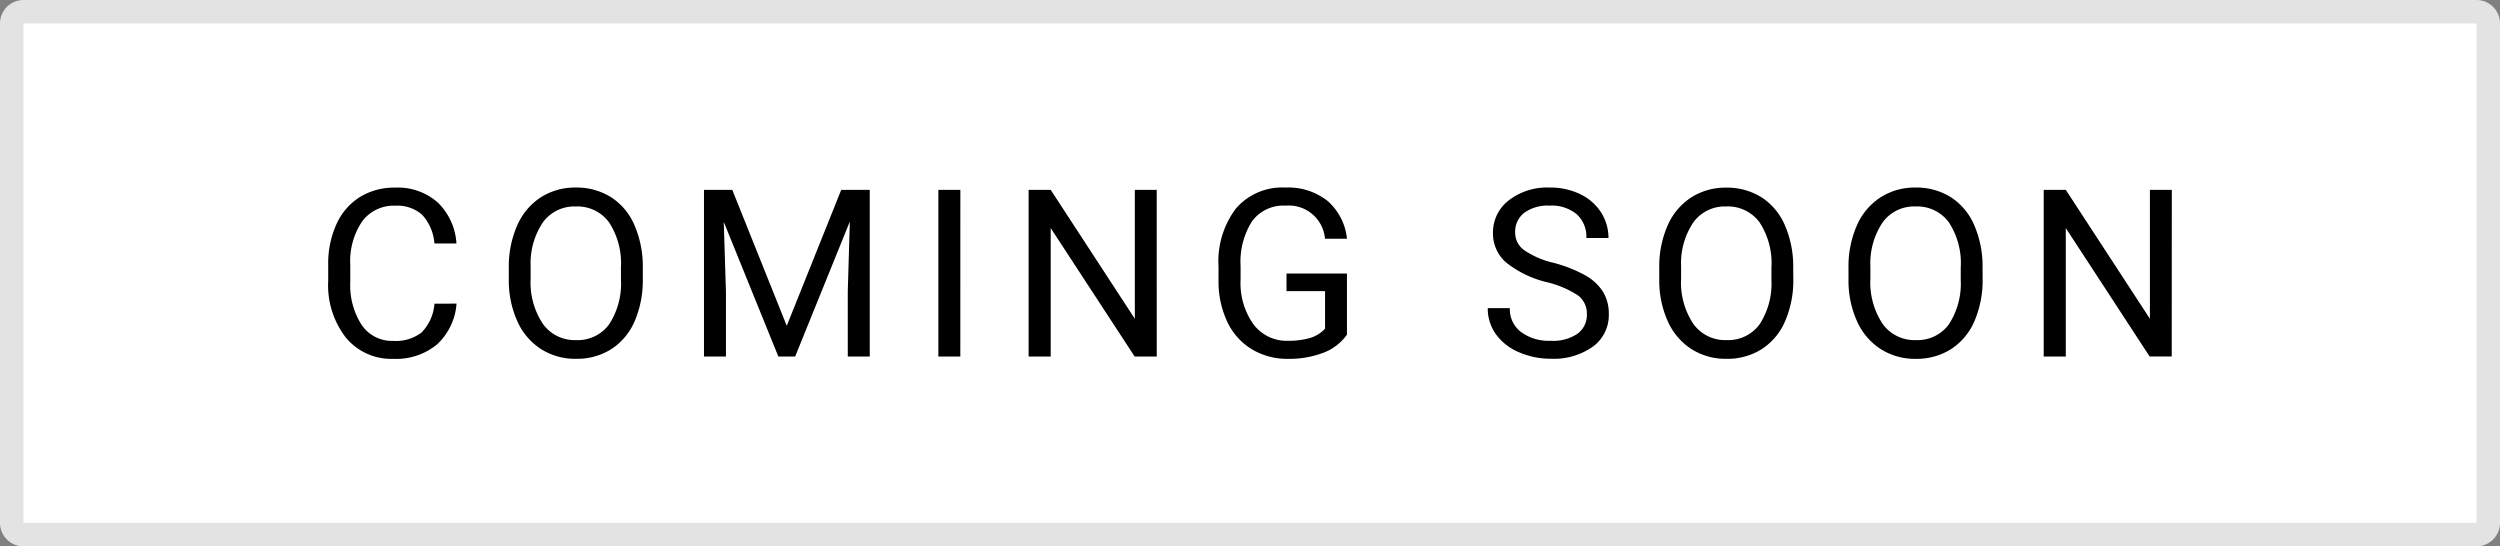 <svg xmlns="http://www.w3.org/2000/svg" width="106.641" height="23.305" viewBox="0 0 106.641 23.305"><rect x="0" y="0" width="106.641" height="23.305" fill="#808080" stroke="none"/><g transform="translate(-29.581 -1532.793)"><g transform="translate(29.581 1532.793)" fill="#fff"><path d="M 105.641 22.805 L 1 22.805 C 0.724 22.805 0.5 22.58 0.5 22.305 L 0.5 1 C 0.5 0.724 0.724 0.5 1 0.5 L 105.641 0.5 C 105.916 0.5 106.141 0.724 106.141 1 L 106.141 22.305 C 106.141 22.58 105.916 22.805 105.641 22.805 Z" stroke="none"/><path d="M 1 1 L 1 22.305 L 105.641 22.305 L 105.641 1 L 1 1 M 1 0 L 105.641 0 C 106.193 0 106.641 0.448 106.641 1 L 106.641 22.305 C 106.641 22.857 106.193 23.305 105.641 23.305 L 1 23.305 C 0.448 23.305 0 22.857 0 22.305 L 0 1 C 0 0.448 0.448 0 1 0 Z" stroke="none" fill="#e3e3e3"/></g><path d="M6.055-2.256A2.616,2.616,0,0,1,5.222-.515,2.728,2.728,0,0,1,3.359.1a2.505,2.505,0,0,1-2.019-.9A3.634,3.634,0,0,1,.581-3.223v-.684A4.051,4.051,0,0,1,.935-5.649a2.644,2.644,0,0,1,1-1.155,2.794,2.794,0,0,1,1.5-.4,2.569,2.569,0,0,1,1.816.632,2.647,2.647,0,0,1,.8,1.75H5.112a2.034,2.034,0,0,0-.53-1.23,1.606,1.606,0,0,0-1.14-.381,1.678,1.678,0,0,0-1.409.664,3.047,3.047,0,0,0-.51,1.89v.688a3.132,3.132,0,0,0,.483,1.841,1.562,1.562,0,0,0,1.353.684,1.8,1.8,0,0,0,1.2-.354,1.964,1.964,0,0,0,.554-1.233ZM14-3.325A4.4,4.4,0,0,1,13.651-1.5a2.663,2.663,0,0,1-1,1.189,2.741,2.741,0,0,1-1.5.41A2.717,2.717,0,0,1,9.662-.315,2.727,2.727,0,0,1,8.654-1.492a4.22,4.22,0,0,1-.369-1.77v-.513a4.346,4.346,0,0,1,.356-1.812A2.717,2.717,0,0,1,9.65-6.79a2.706,2.706,0,0,1,1.492-.417,2.756,2.756,0,0,1,1.506.413,2.658,2.658,0,0,1,1,1.2A4.419,4.419,0,0,1,14-3.774Zm-.933-.459a3.188,3.188,0,0,0-.508-1.941A1.675,1.675,0,0,0,11.141-6.4a1.657,1.657,0,0,0-1.4.676,3.122,3.122,0,0,0-.525,1.877v.522A3.192,3.192,0,0,0,9.733-1.4a1.664,1.664,0,0,0,1.418.7,1.657,1.657,0,0,0,1.406-.662,3.174,3.174,0,0,0,.513-1.9Zm4.75-3.325,2.324,5.8,2.324-5.8h1.216V0h-.937V-2.769l.088-2.988L20.5,0h-.718L17.454-5.742l.093,2.974V0h-.937V-7.109ZM27.545,0h-.937V-7.109h.938Zm8.378,0h-.942L31.4-5.479V0h-.942V-7.109H31.4l3.589,5.5v-5.5h.933Zm8.114-.933a2.166,2.166,0,0,1-1.008.774A4.073,4.073,0,0,1,41.522.1,2.921,2.921,0,0,1,39.979-.31a2.716,2.716,0,0,1-1.042-1.16,4.005,4.005,0,0,1-.378-1.743v-.62a3.739,3.739,0,0,1,.75-2.49,2.612,2.612,0,0,1,2.107-.884,2.7,2.7,0,0,1,1.792.569,2.478,2.478,0,0,1,.83,1.614H43.1a1.549,1.549,0,0,0-1.68-1.411,1.66,1.66,0,0,0-1.428.662A3.228,3.228,0,0,0,39.5-3.857v.581a3.026,3.026,0,0,0,.547,1.9,1.773,1.773,0,0,0,1.479.706,3.261,3.261,0,0,0,.923-.117,1.426,1.426,0,0,0,.654-.4v-1.6H41.459V-3.54h2.578ZM52.57-3.169a4.408,4.408,0,0,1-1.755-.852,1.628,1.628,0,0,1-.549-1.248,1.72,1.72,0,0,1,.671-1.389,2.668,2.668,0,0,1,1.746-.549,2.913,2.913,0,0,1,1.306.283,2.148,2.148,0,0,1,.889.781,2,2,0,0,1,.315,1.089H54.25a1.293,1.293,0,0,0-.41-1.013,1.672,1.672,0,0,0-1.157-.369A1.71,1.71,0,0,0,51.6-6.13a1.017,1.017,0,0,0-.388.847.915.915,0,0,0,.369.735A3.619,3.619,0,0,0,52.836-4a5.811,5.811,0,0,1,1.387.549,2.1,2.1,0,0,1,.742.7,1.788,1.788,0,0,1,.242.942,1.661,1.661,0,0,1-.674,1.384,2.873,2.873,0,0,1-1.8.52,3.342,3.342,0,0,1-1.367-.281,2.3,2.3,0,0,1-.979-.769,1.877,1.877,0,0,1-.344-1.108h.942a1.224,1.224,0,0,0,.476,1.018,2,2,0,0,0,1.272.374,1.843,1.843,0,0,0,1.138-.3.983.983,0,0,0,.4-.825A.965.965,0,0,0,53.9-2.6,4.222,4.222,0,0,0,52.57-3.169Zm10.507-.156A4.4,4.4,0,0,1,62.725-1.5a2.663,2.663,0,0,1-1,1.189,2.741,2.741,0,0,1-1.5.41,2.717,2.717,0,0,1-1.489-.413,2.727,2.727,0,0,1-1.008-1.177,4.22,4.22,0,0,1-.369-1.77v-.513a4.346,4.346,0,0,1,.356-1.812,2.717,2.717,0,0,1,1.008-1.2,2.706,2.706,0,0,1,1.492-.417,2.756,2.756,0,0,1,1.506.413,2.658,2.658,0,0,1,1,1.2,4.419,4.419,0,0,1,.352,1.824Zm-.933-.459a3.188,3.188,0,0,0-.508-1.941A1.675,1.675,0,0,0,60.215-6.4a1.657,1.657,0,0,0-1.4.676,3.122,3.122,0,0,0-.525,1.877v.522A3.192,3.192,0,0,0,58.807-1.4a1.664,1.664,0,0,0,1.418.7,1.657,1.657,0,0,0,1.406-.662,3.174,3.174,0,0,0,.513-1.9Zm9.008.459A4.4,4.4,0,0,1,70.8-1.5a2.663,2.663,0,0,1-1,1.189A2.741,2.741,0,0,1,68.3.1a2.717,2.717,0,0,1-1.489-.413A2.727,2.727,0,0,1,65.8-1.492a4.22,4.22,0,0,1-.369-1.77v-.513a4.346,4.346,0,0,1,.356-1.812A2.717,2.717,0,0,1,66.8-6.79a2.706,2.706,0,0,1,1.492-.417,2.756,2.756,0,0,1,1.506.413,2.658,2.658,0,0,1,1,1.2,4.419,4.419,0,0,1,.352,1.824Zm-.933-.459a3.188,3.188,0,0,0-.508-1.941A1.675,1.675,0,0,0,68.29-6.4a1.657,1.657,0,0,0-1.4.676,3.122,3.122,0,0,0-.525,1.877v.522A3.192,3.192,0,0,0,66.882-1.4,1.664,1.664,0,0,0,68.3-.7a1.657,1.657,0,0,0,1.406-.662,3.174,3.174,0,0,0,.513-1.9Zm9,3.784h-.942L74.7-5.479V0h-.942V-7.109H74.7l3.589,5.5v-5.5h.933Z" transform="translate(43 1548)"/></g></svg>